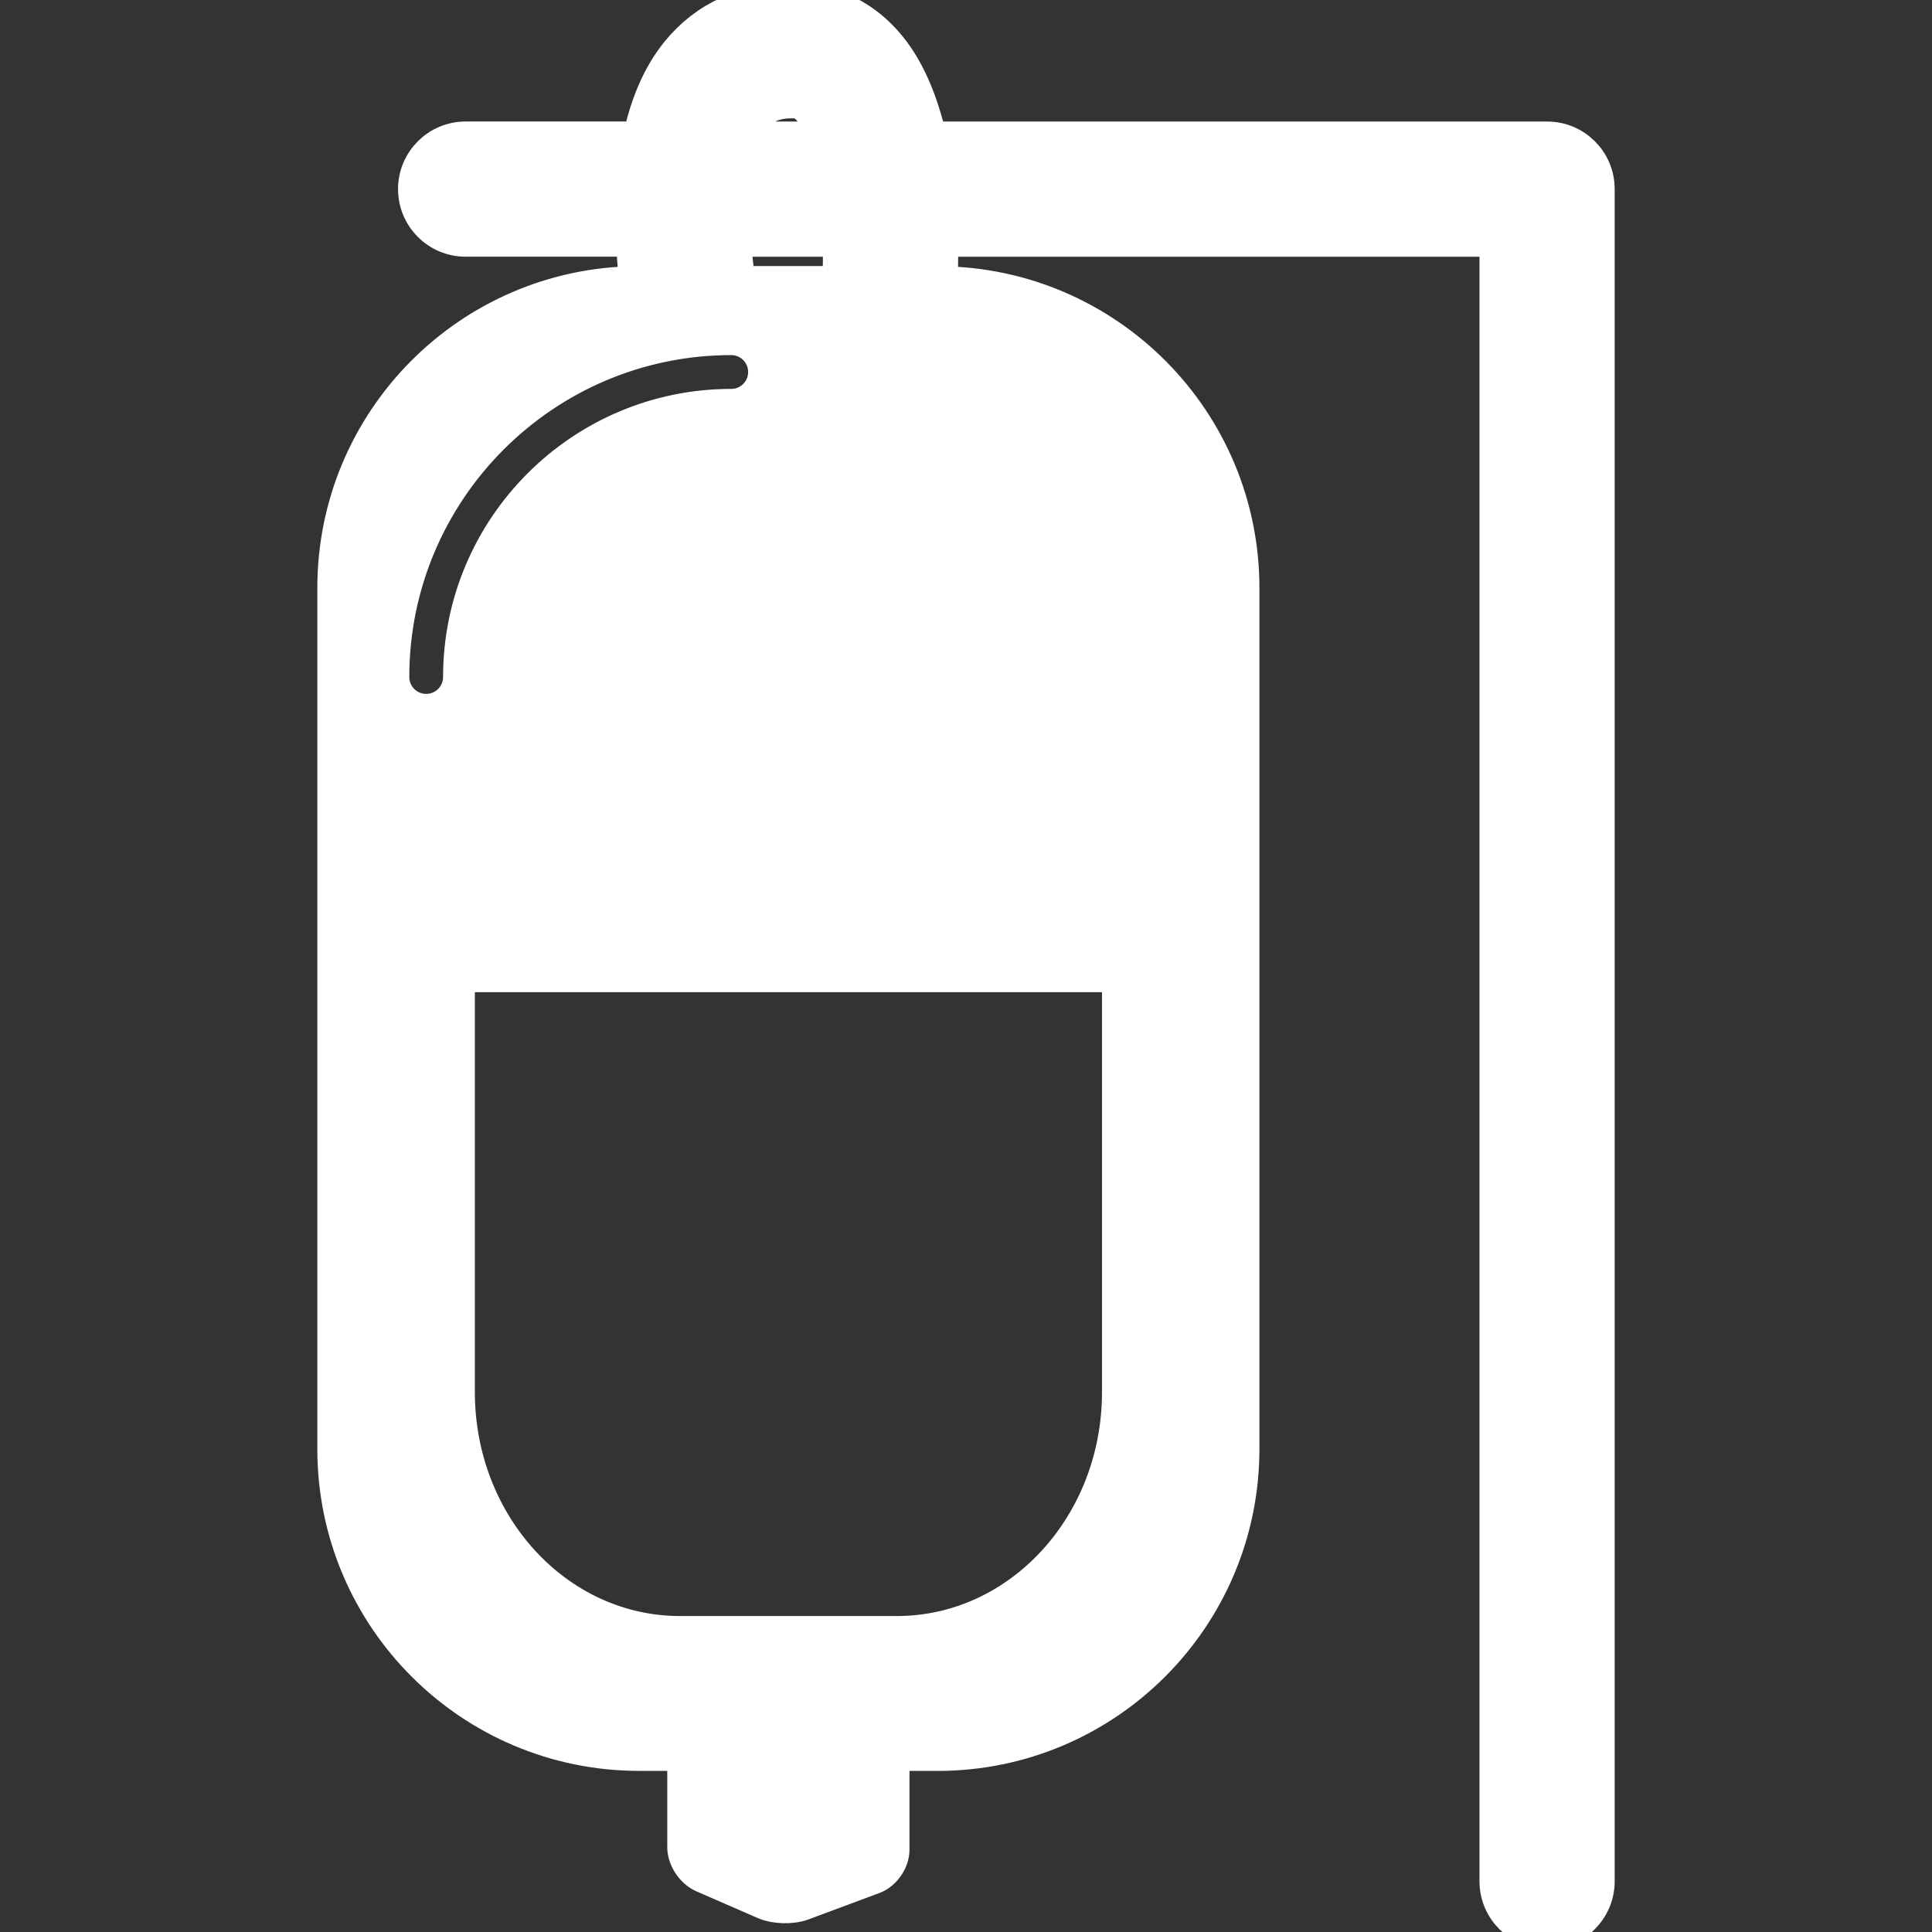 <!DOCTYPE svg PUBLIC "-//W3C//DTD SVG 1.1//EN" "http://www.w3.org/Graphics/SVG/1.1/DTD/svg11.dtd">
<!-- Uploaded to: SVG Repo, www.svgrepo.com, Transformed by: SVG Repo Mixer Tools -->
<svg height="800px" width="800px" version="1.1" id="Capa_1" xmlns="http://www.w3.org/2000/svg" xmlns:xlink="http://www.w3.org/1999/xlink" viewBox="0 0 57.164 57.164" xml:space="preserve" fill="#ffffff" stroke="#ffffff">
<rect x="0" y="0" width="57.164" height="57.164" fill="#333333" stroke="none"/>
<g id="SVGRepo_bgCarrier" stroke-width="0"/>
<g id="SVGRepo_tracerCarrier" stroke-linecap="round" stroke-linejoin="round"/>
<g id="SVGRepo_iconCarrier"> <g> <path style="fill:#ffffff;" d="M45.777,4.096H27.513c-0.248-1.081-0.655-2.119-1.34-2.876C25.451,0.422,24.505,0,23.437,0 c-1.387,0-2.554,0.53-3.375,1.533c-0.59,0.722-0.939,1.625-1.136,2.562h-5.149c-0.828,0-1.5,0.672-1.5,1.5s0.672,1.5,1.5,1.5h4.948 c0.021,0.477,0.059,0.919,0.103,1.28c-4.944,0.048-8.939,4.066-8.939,9.023v25.474c0,4.984,4.041,9.025,9.025,9.025h1.329v2.758 c0,0.334,0.247,0.709,0.553,0.843l1.829,0.797c0.306,0.133,0.804,0.146,1.117,0.03l2.104-0.783c0.312-0.114,0.564-0.48,0.564-0.812 v-2.832h1.33c4.983,0,9.024-4.041,9.024-9.025V17.399c0-4.954-3.991-8.971-8.933-9.022c0.019-0.359,0.023-0.804,0.017-1.281h16.427 v48.568c0,0.827,0.672,1.5,1.5,1.5s1.5-0.673,1.5-1.5V5.596C47.277,4.768,46.605,4.096,45.777,4.096z M22.384,3.434 C22.559,3.219,22.822,3,23.437,3c0.219,0,0.358,0.062,0.51,0.232c0.187,0.206,0.338,0.508,0.461,0.864h-2.37 C22.13,3.843,22.239,3.611,22.384,3.434z M24.843,7.096c0.01,0.441,0.006,0.876-0.015,1.276h-2.973 c-0.055-0.367-0.102-0.809-0.127-1.276H24.843z M12.61,21.031c-0.553,0-1-0.447-1-1c0-5.527,4.498-10.024,10.026-10.024 c0.553,0,1,0.447,1,1c0,0.553-0.447,1-1,1c-4.426,0-8.026,3.6-8.026,8.024C13.61,20.584,13.162,21.031,12.61,21.031z M33.106,28.857V41.19c0,3.936-2.94,7.125-6.568,7.125h-6.42c-3.628,0-6.568-3.189-6.568-7.125V28.857H33.106z"/> </g> </g>
</svg>